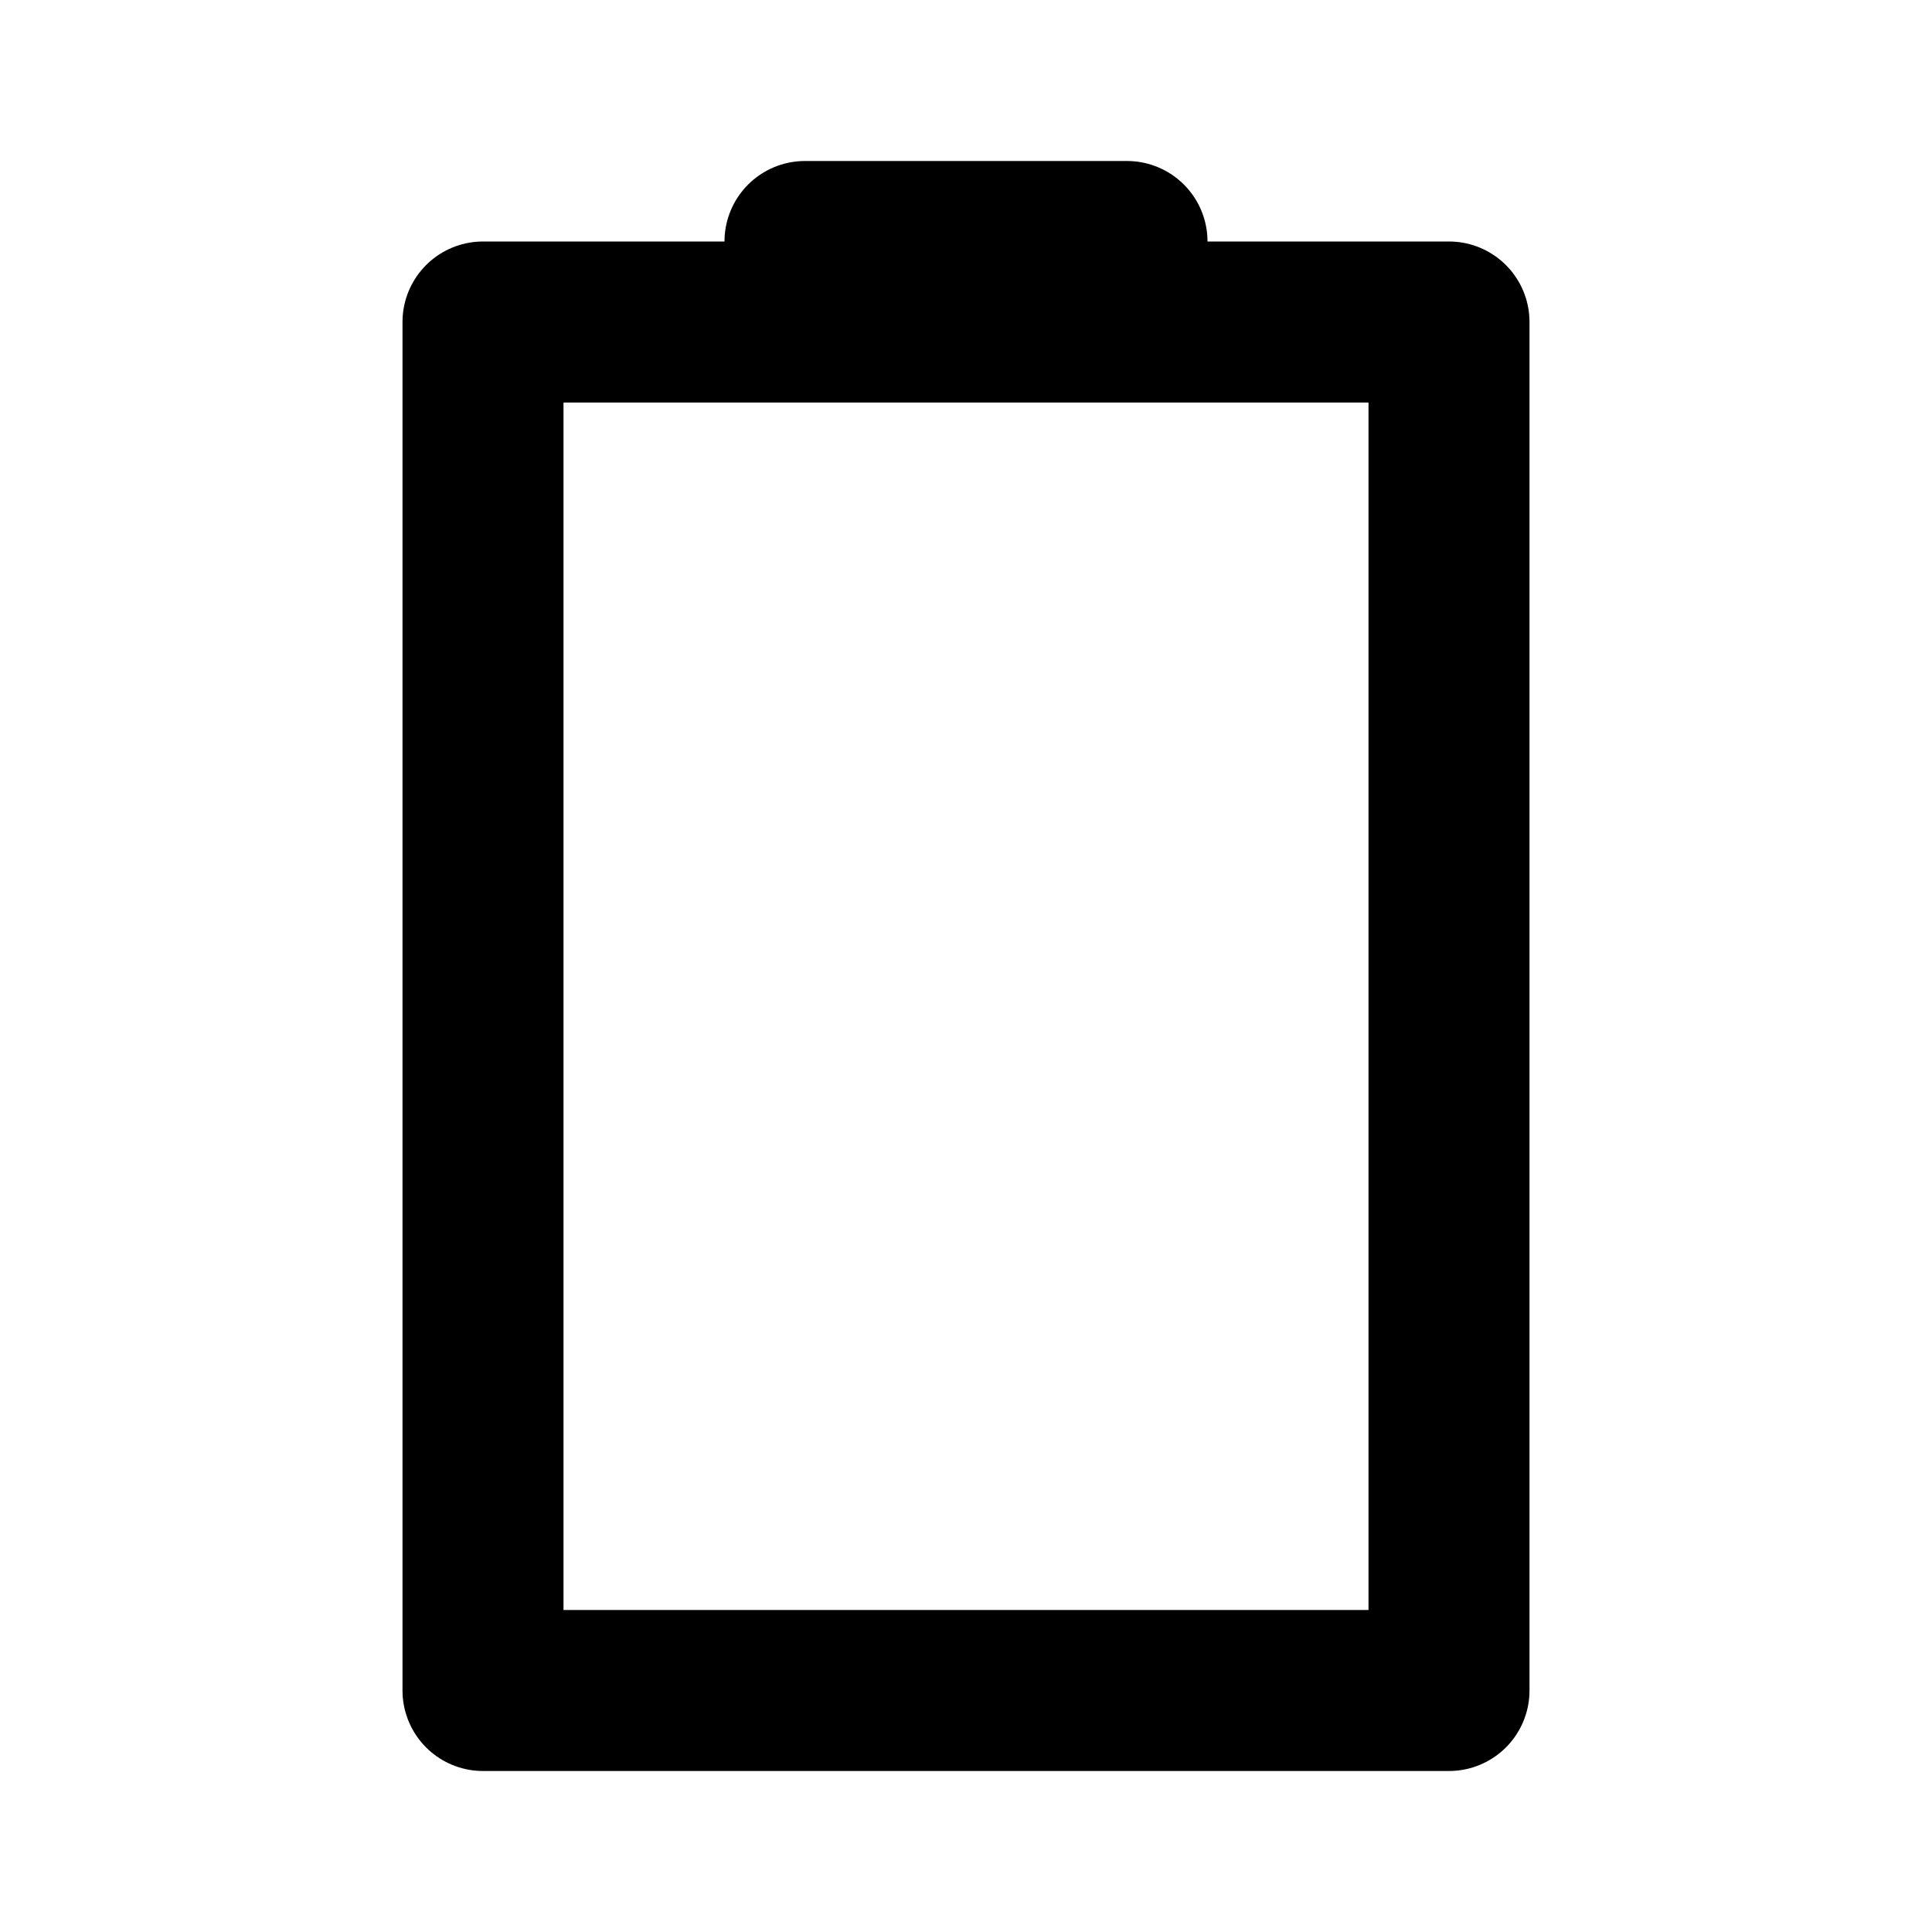 <?xml version="1.0" encoding="utf-8"?><!-- Скачано с сайта svg4.ru / Downloaded from svg4.ru -->
<svg width="800px" height="800px" viewBox="0 0 24 24" role="img" xmlns="http://www.w3.org/2000/svg" aria-labelledby="batteryAltIconTitle" stroke="#000000" stroke-width="2" stroke-linecap="round" stroke-linejoin="round" fill="none" color="#000000"> <title id="batteryAltIconTitle">Battery</title> <path d="M14 3h-4"/> <path d="M6 4v17h12V4z"/> </svg>